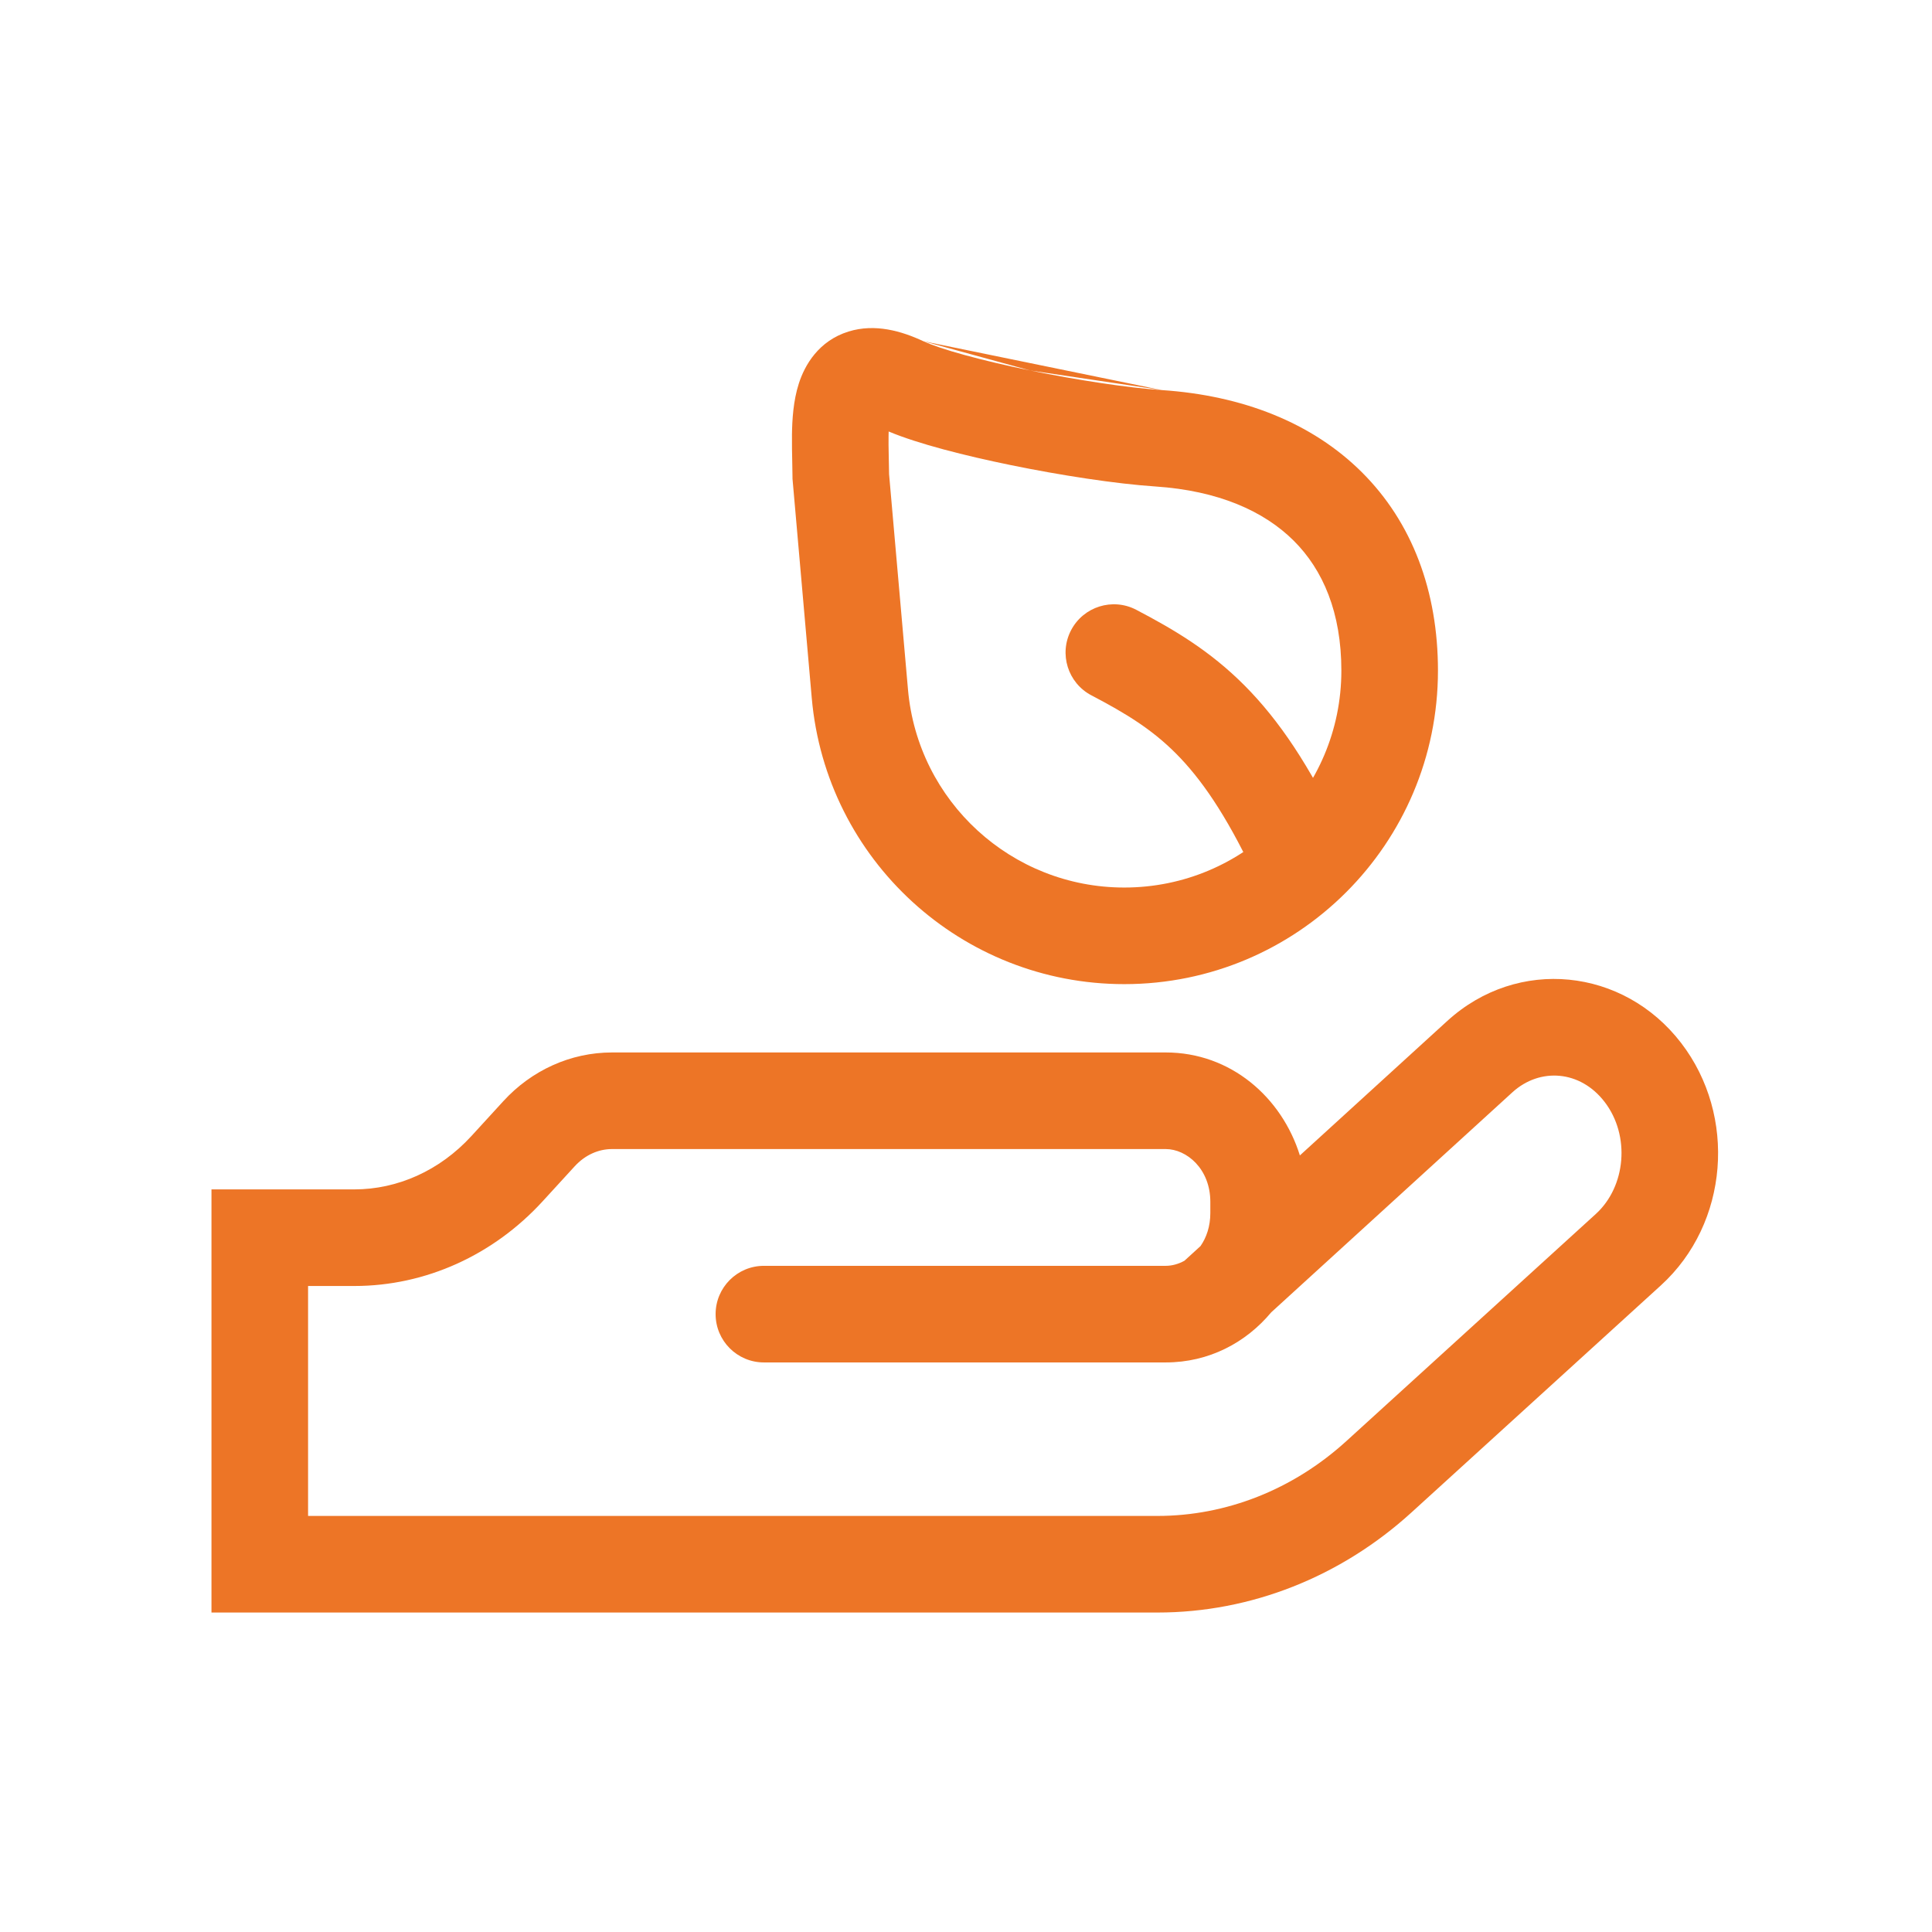 <svg width="140" height="140" viewBox="0 0 140 140" fill="none" xmlns="http://www.w3.org/2000/svg">
<rect width="140" height="140" fill="white"/>
<path fill-rule="evenodd" clip-rule="evenodd" d="M104.882 73.976C109.987 69.327 117.638 70.132 121.82 75.576C125.875 80.85 125.282 88.659 120.351 93.146L102.282 109.597C102.282 109.597 102.282 109.597 102.282 109.597C97.164 114.258 90.651 116.85 83.878 116.85H15.324V86.188H25.675C28.793 86.188 31.852 84.839 34.153 82.329C34.154 82.329 34.154 82.329 34.154 82.329C34.154 82.328 34.154 82.329 34.154 82.329L36.475 79.793C36.475 79.793 36.475 79.793 36.475 79.793C38.508 77.572 41.332 76.265 44.349 76.265H84.472C89.192 76.265 92.886 79.523 94.194 83.727L104.882 73.976ZM85.828 91.359C85.392 91.6 84.922 91.727 84.472 91.727H55.356C53.423 91.727 51.856 93.294 51.856 95.227C51.856 97.16 53.423 98.727 55.356 98.727H84.472C87.605 98.727 90.286 97.292 92.117 95.097L109.596 79.151C109.595 79.152 109.596 79.151 109.596 79.151C111.589 77.337 114.514 77.556 116.269 79.841L116.271 79.842C118.16 82.299 117.813 85.991 115.64 87.968L115.639 87.969L97.569 104.421C93.688 107.956 88.839 109.85 83.878 109.85H22.324V93.188H25.675C30.855 93.188 35.756 90.941 39.315 87.058L41.639 84.52C42.412 83.674 43.392 83.265 44.349 83.265H84.472C85.984 83.265 87.705 84.695 87.705 87.091V87.9C87.705 88.865 87.426 89.674 86.994 90.295L85.828 91.359Z" fill="#ED7526"/>
<path fill-rule="evenodd" clip-rule="evenodd" d="M64.426 34.361L65.796 49.968C65.796 49.968 65.796 49.968 65.796 49.968C66.51 58.086 73.312 64.314 81.468 64.314H81.471C90.159 64.314 97.2 57.277 97.2 48.596C97.2 44.391 95.875 41.299 93.745 39.179C91.588 37.032 88.272 35.554 83.724 35.252L83.723 35.252C80.861 35.06 76.887 34.449 73.245 33.703C69.949 33.028 66.527 32.164 64.396 31.267C64.393 31.366 64.39 31.47 64.389 31.581C64.382 32.011 64.389 32.468 64.4 32.968C64.402 33.069 64.404 33.172 64.406 33.278C64.414 33.628 64.422 34 64.426 34.361ZM66.905 24.724C65.341 23.993 63.409 23.426 61.485 24.025C59.311 24.703 58.314 26.464 57.888 27.785C57.48 29.048 57.405 30.423 57.389 31.478C57.38 32.121 57.397 32.913 57.411 33.589C57.419 33.959 57.426 34.294 57.427 34.551L57.428 34.694L58.823 50.581C59.855 62.316 69.687 71.314 81.468 71.314H81.471C94.02 71.314 104.2 61.148 104.2 48.596C104.2 42.836 102.335 37.853 98.684 34.218C95.061 30.612 90.004 28.654 84.189 28.267M84.188 28.267C81.759 28.105 78.123 27.557 74.65 26.846ZM74.65 26.846C71.077 26.114 68.143 25.302 66.905 24.724Z" fill="#ED7526"/>
<path fill-rule="evenodd" clip-rule="evenodd" d="M77.615 45.666C78.512 43.954 80.627 43.292 82.339 44.189C85.058 45.613 87.677 47.153 90.188 49.676C92.687 52.188 94.913 55.503 97.187 60.304C98.014 62.051 97.269 64.138 95.522 64.966C93.775 65.793 91.688 65.047 90.861 63.3C88.805 58.959 86.991 56.387 85.225 54.613C83.471 52.85 81.601 51.704 79.092 50.39C77.379 49.493 76.718 47.378 77.615 45.666Z" fill="#ED7526"/>
</svg>
